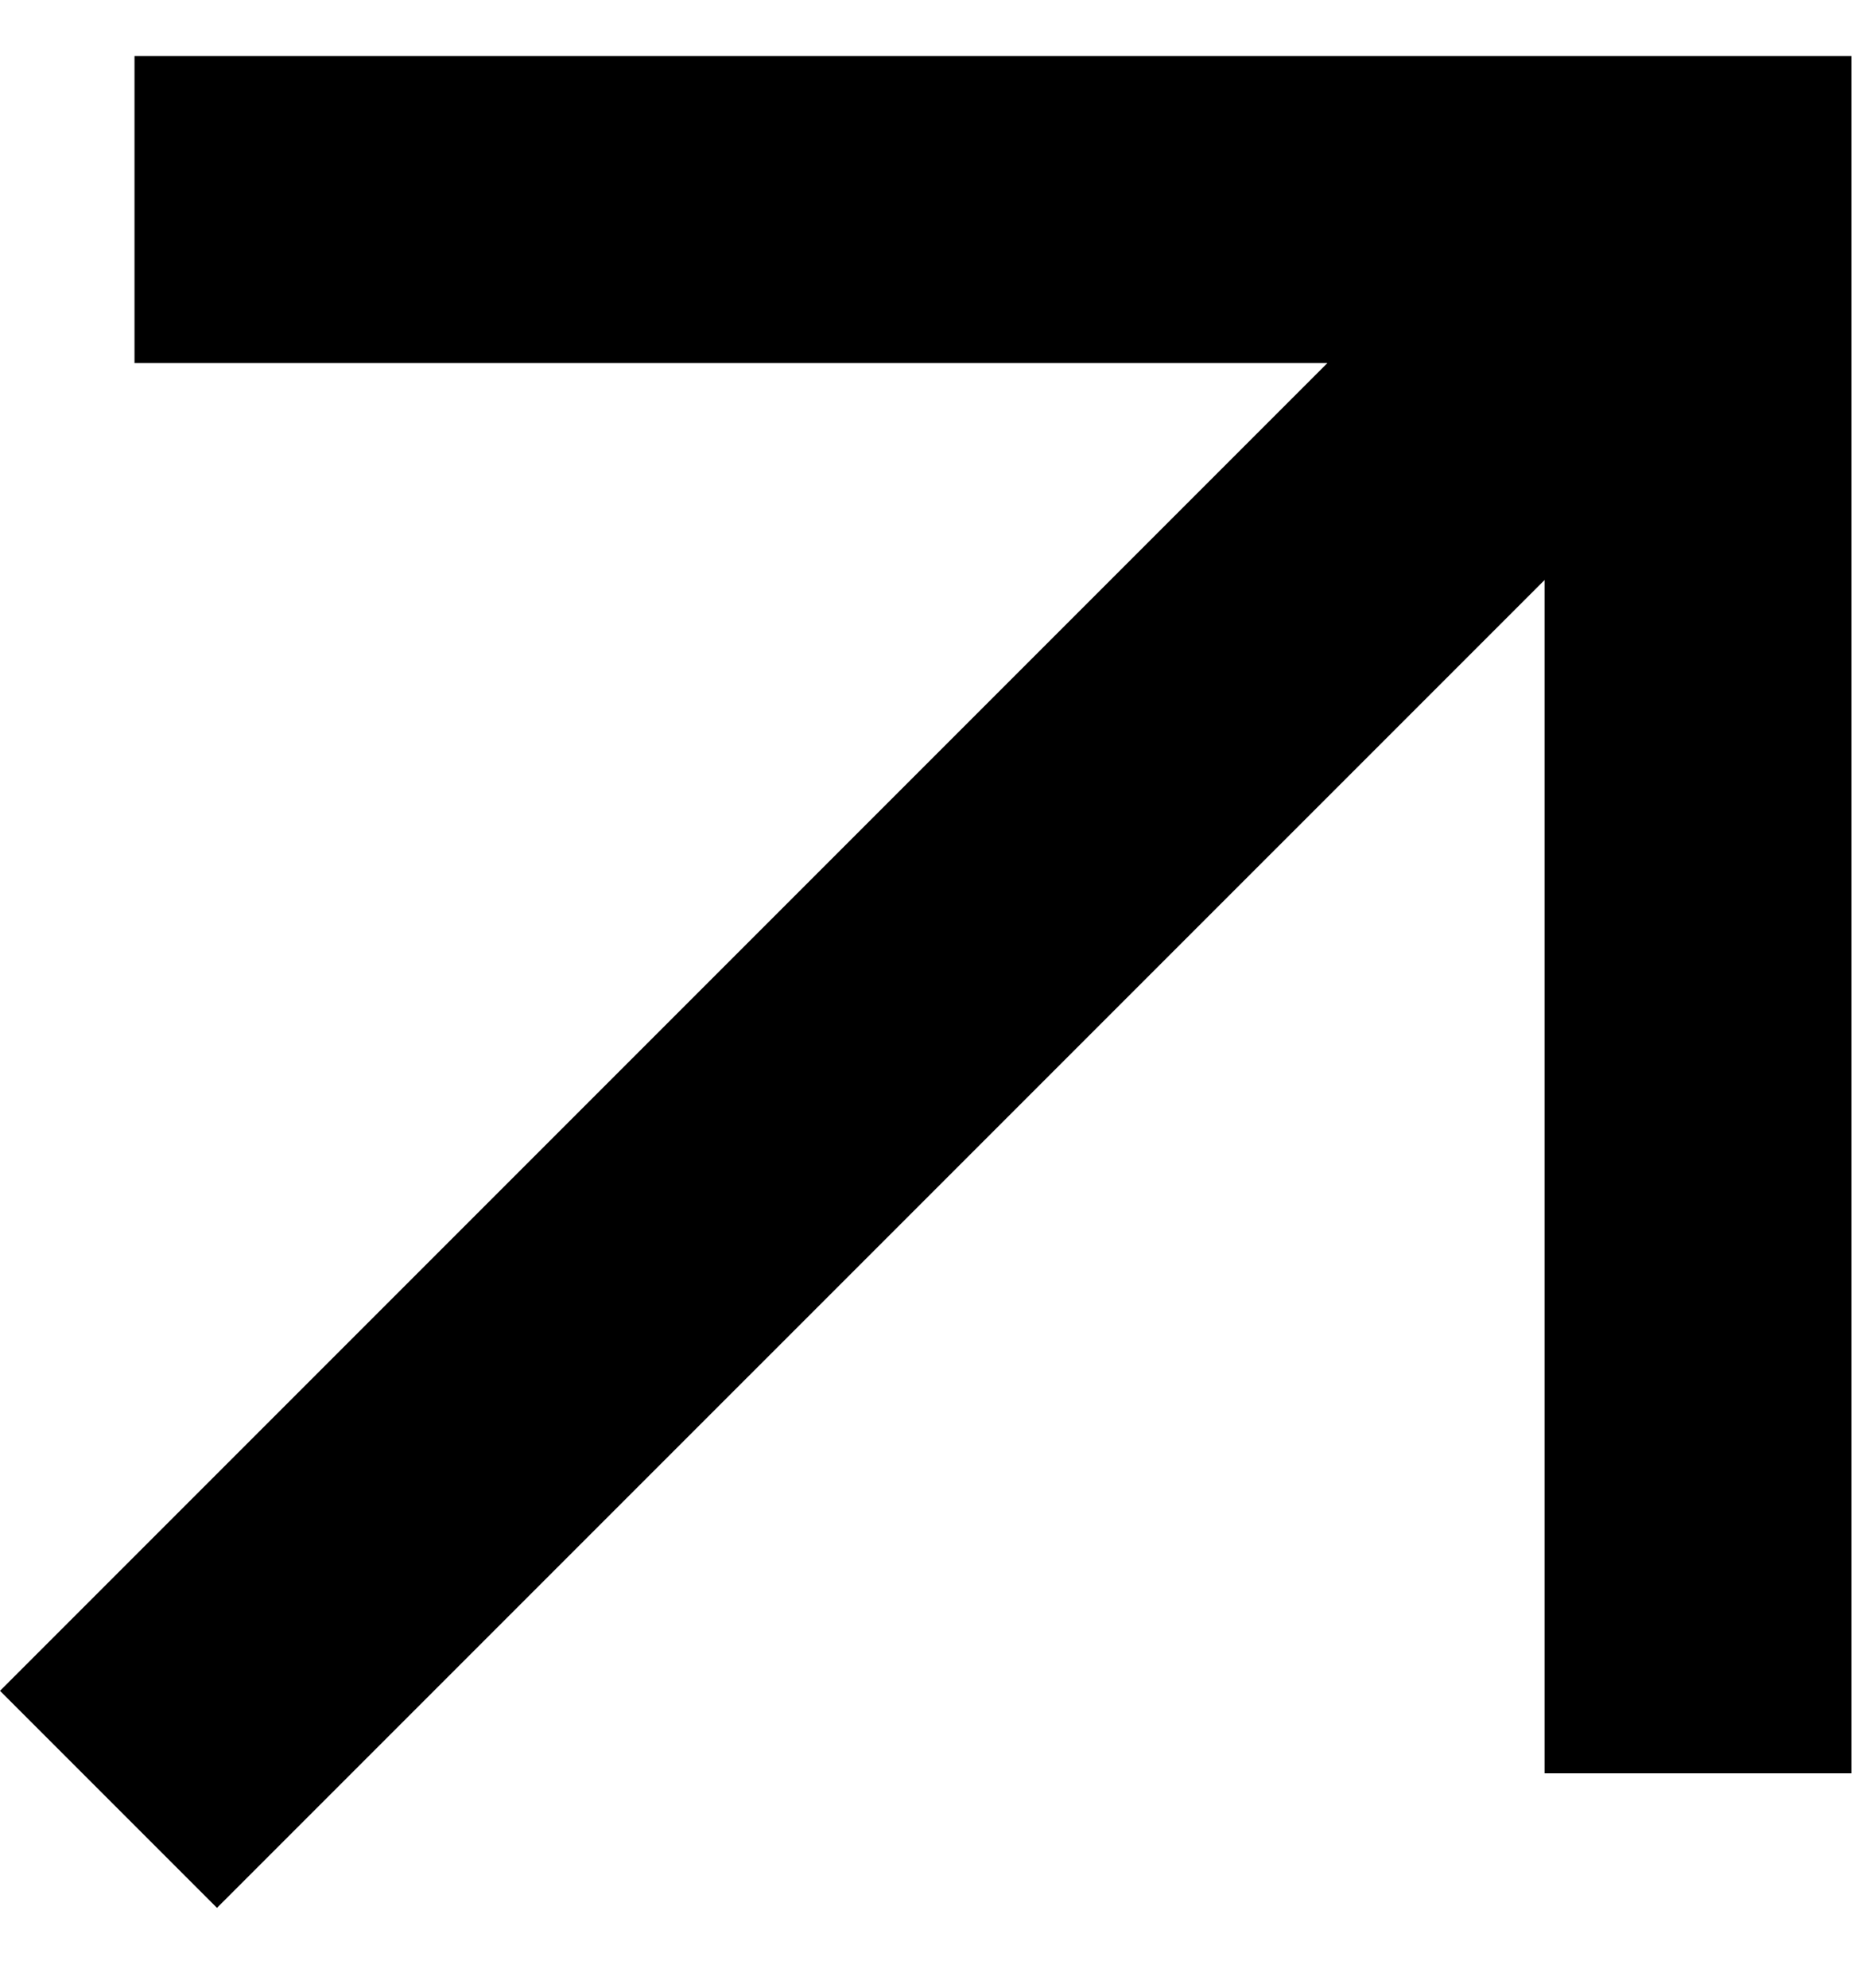 <svg width="15" height="16" viewBox="0 0 15 16" fill="none" xmlns="http://www.w3.org/2000/svg">
<path fill-rule="evenodd" clip-rule="evenodd" d="M1.083 0.451L14.907 0.451L14.907 14.274H12.436V4.669L1.747 15.357L0 13.61L10.688 2.922L1.083 2.922V0.451Z" fill="black"/>
</svg>
